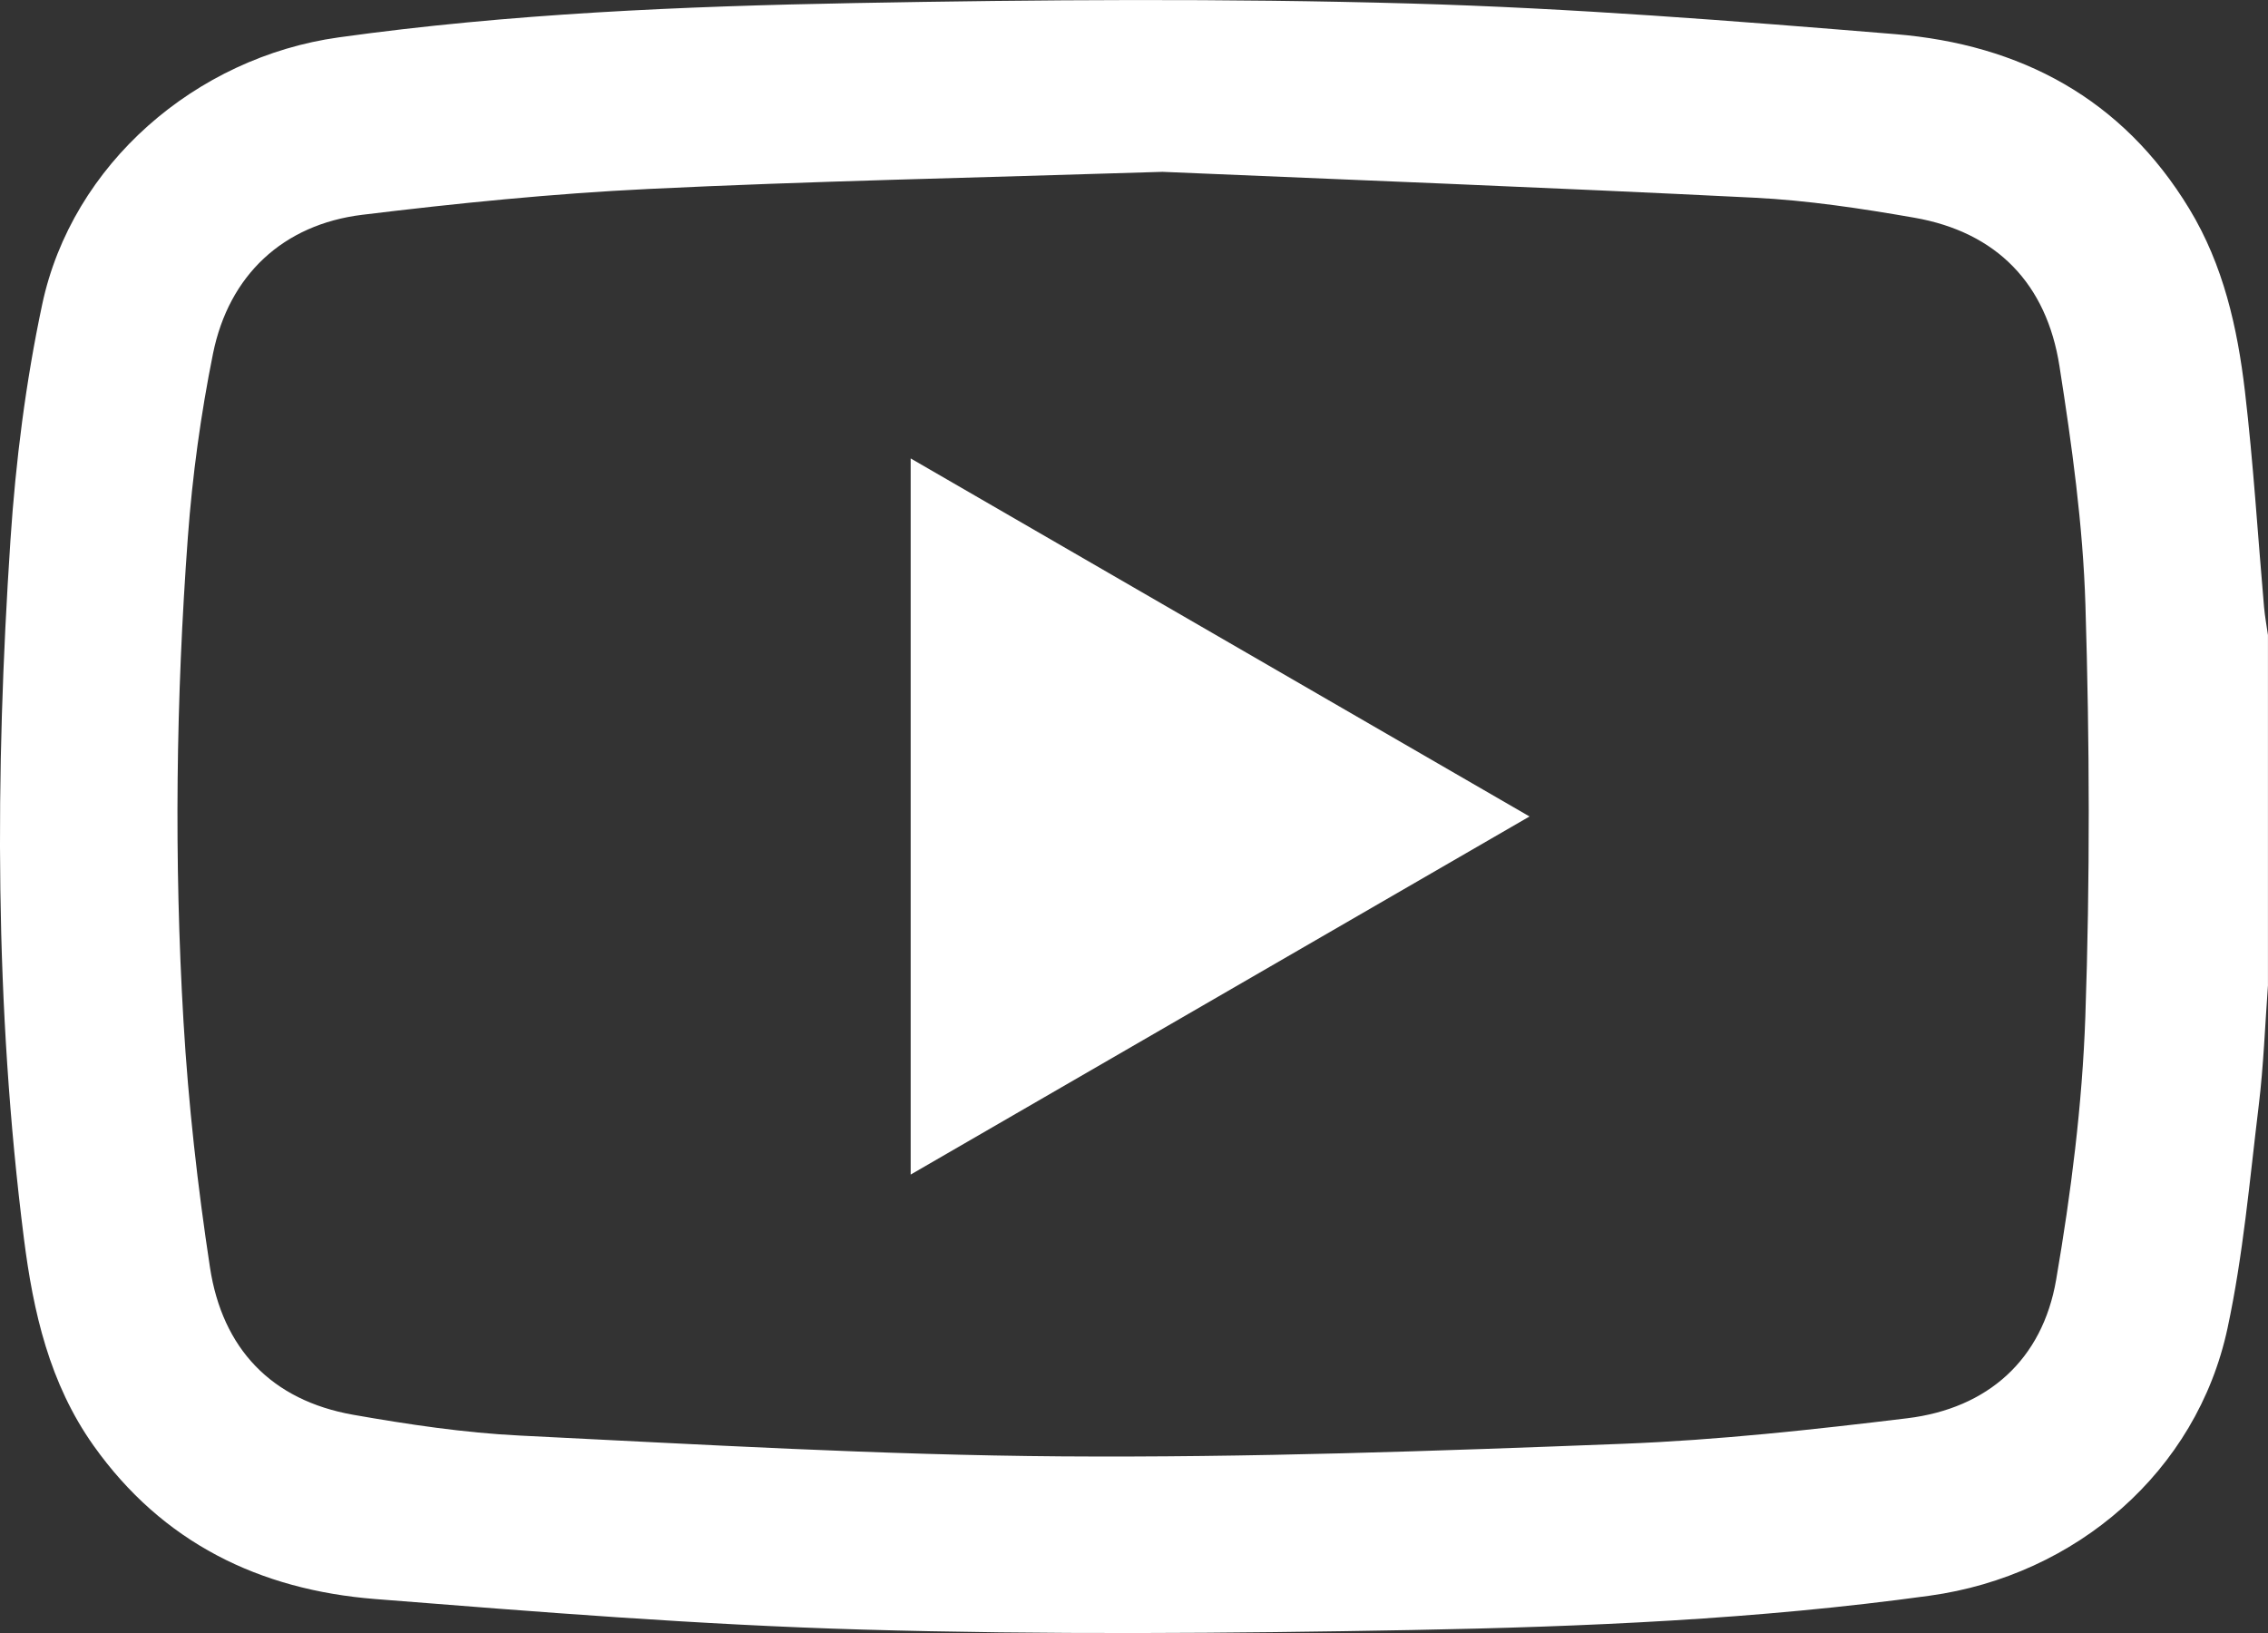 <?xml version="1.0" encoding="UTF-8"?>
<svg id="Layer_2" data-name="Layer 2" xmlns="http://www.w3.org/2000/svg" viewBox="0 0 511.32 368.16">
  <rect x="0" y="0" width="511.32" height="368.16" fill="#333333" stroke="none"/>
  <defs>
    <style>
      .cls-1 {
        fill: #fff;
        stroke-width: 0px;
      }
    </style>
  </defs>
  <g id="Layer_1-2" data-name="Layer 1">
    <g>
      <path class="cls-1" d="M511.32,222.01c-.67,9.08-.99,18.19-2.09,27.22-2.04,16.79-3.5,33.74-7.04,50.23-6.94,32.33-34.19,55.74-67.15,60.28-38.78,5.35-77.81,7.02-116.85,7.74-41.22.76-82.5,1.08-123.7-.1-36.68-1.05-73.33-3.99-109.94-6.89-26.02-2.06-47.92-12.69-63.46-34.59-9.94-14.02-13.6-30.12-15.7-46.7C-1.24,226.87-1.13,174.36,2.35,121.86c1.18-17.83,3.45-35.75,7.16-53.21C16.23,36.99,44.19,12.91,76.34,8.43,114.95,3.05,153.81,1.41,192.68.69c41.72-.77,83.5-1.08,125.2.1,36.52,1.03,73.01,3.92,109.43,6.91,28.17,2.32,51.18,14.48,66.28,39.4,7.67,12.66,10.84,26.75,12.53,41.12,1.9,16.16,2.89,32.42,4.31,48.64.19,2.11.58,4.21.88,6.31v78.85ZM262.09,38.74c-43.43,1.38-79.69,2.1-115.89,3.86-21.55,1.04-43.08,3.21-64.5,5.82-17.88,2.18-30.1,13.61-33.68,31.31-2.75,13.63-4.65,27.52-5.67,41.39-2.68,36.35-3.13,72.8-.98,109.19,1.1,18.54,3.17,37.07,5.97,55.43,2.79,18.27,13.83,29.97,32.33,33.22,12.41,2.18,24.97,4.06,37.53,4.68,40.68,2,81.39,4.4,122.11,4.69,42.21.3,84.46-1.2,126.66-2.84,21.38-.83,42.75-3.17,64.01-5.75,18.17-2.21,30.49-13.21,33.58-31.24,3.36-19.59,5.89-39.48,6.58-59.32,1.07-30.89.97-61.86.02-92.76-.55-18.02-3.06-36.07-5.86-53.92-2.89-18.46-14.08-30.18-32.78-33.43-11.92-2.08-23.99-3.9-36.05-4.5-46.83-2.33-93.68-4.13-133.38-5.83Z"/>
      <path class="cls-1" d="M344.83,184.07c-46.9,27.14-92.93,53.77-139.52,80.73V103.35c46.41,26.85,92.54,53.54,139.52,80.72Z"/>
    </g>
  </g>
</svg>